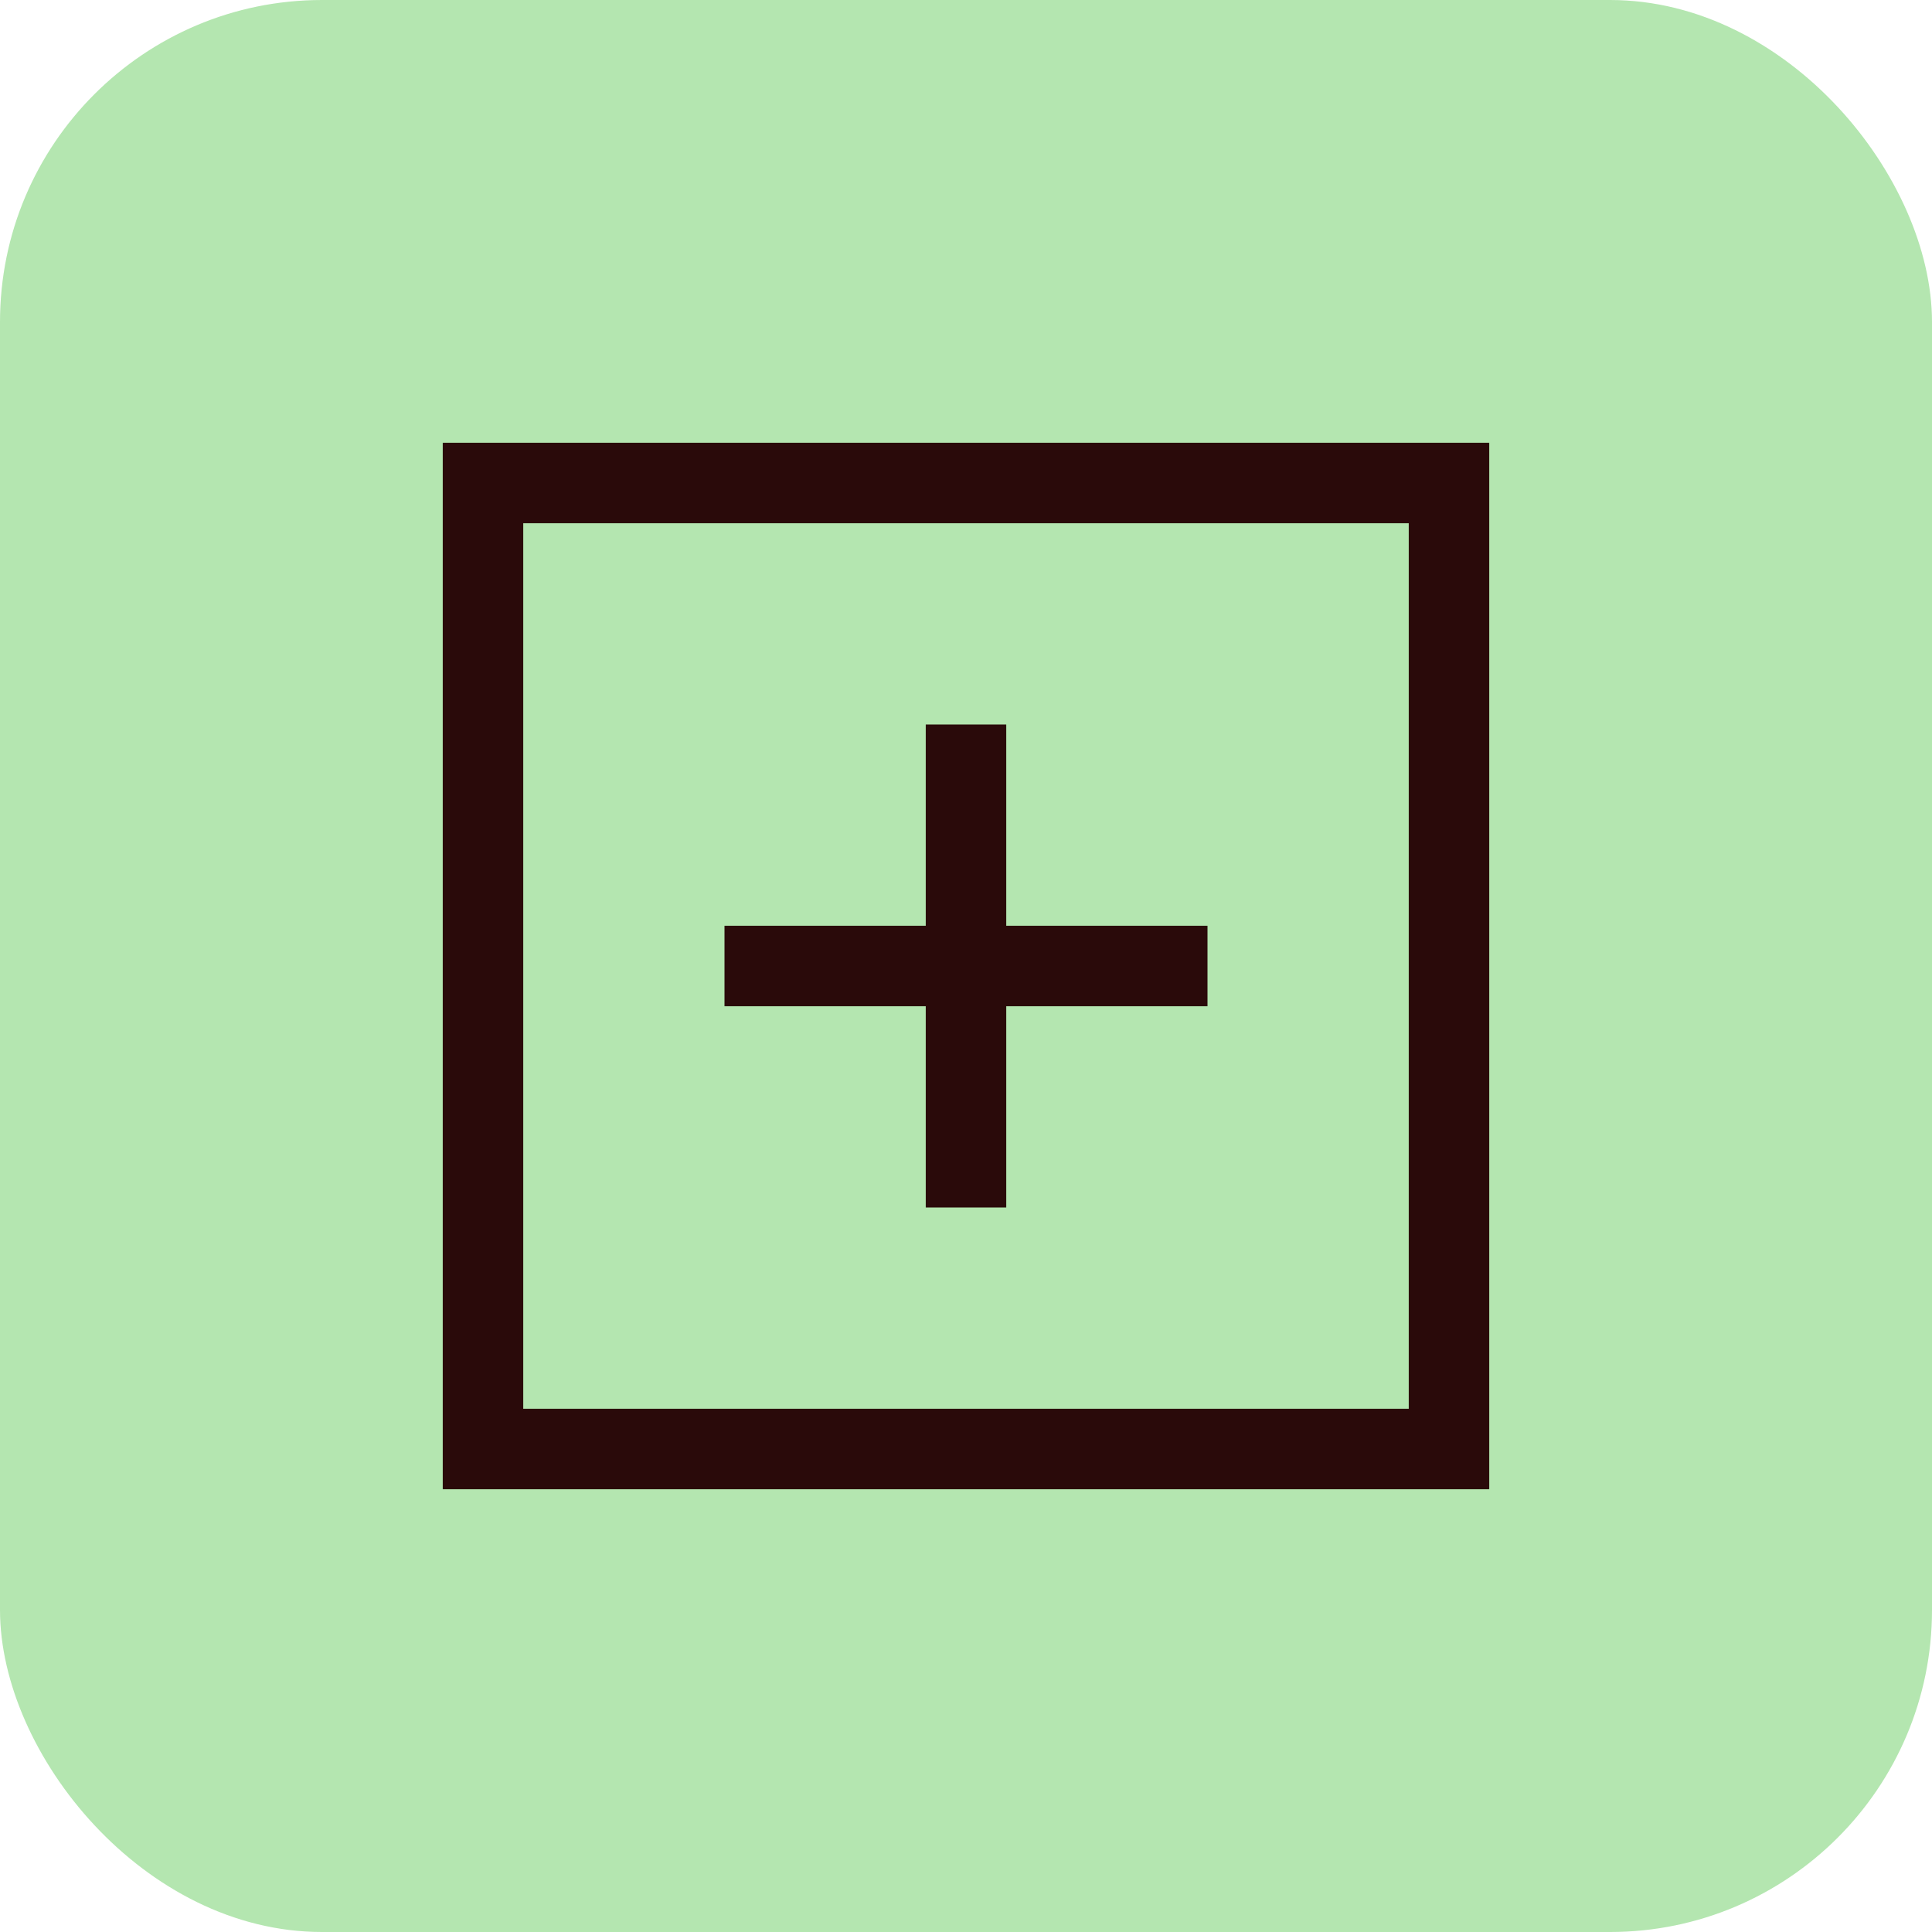 <svg width="48" height="48" viewBox="0 0 48 48" fill="none" xmlns="http://www.w3.org/2000/svg">
  <rect width="48" height="48" rx="8" fill="#B4E6B0"/>
  <path d="M12 36V12H36V36H12Z" stroke="#2A0A0A" stroke-width="2"/>
  <path d="M18 24H30M24 18V30" stroke="#2A0A0A" stroke-width="2"/>
</svg>